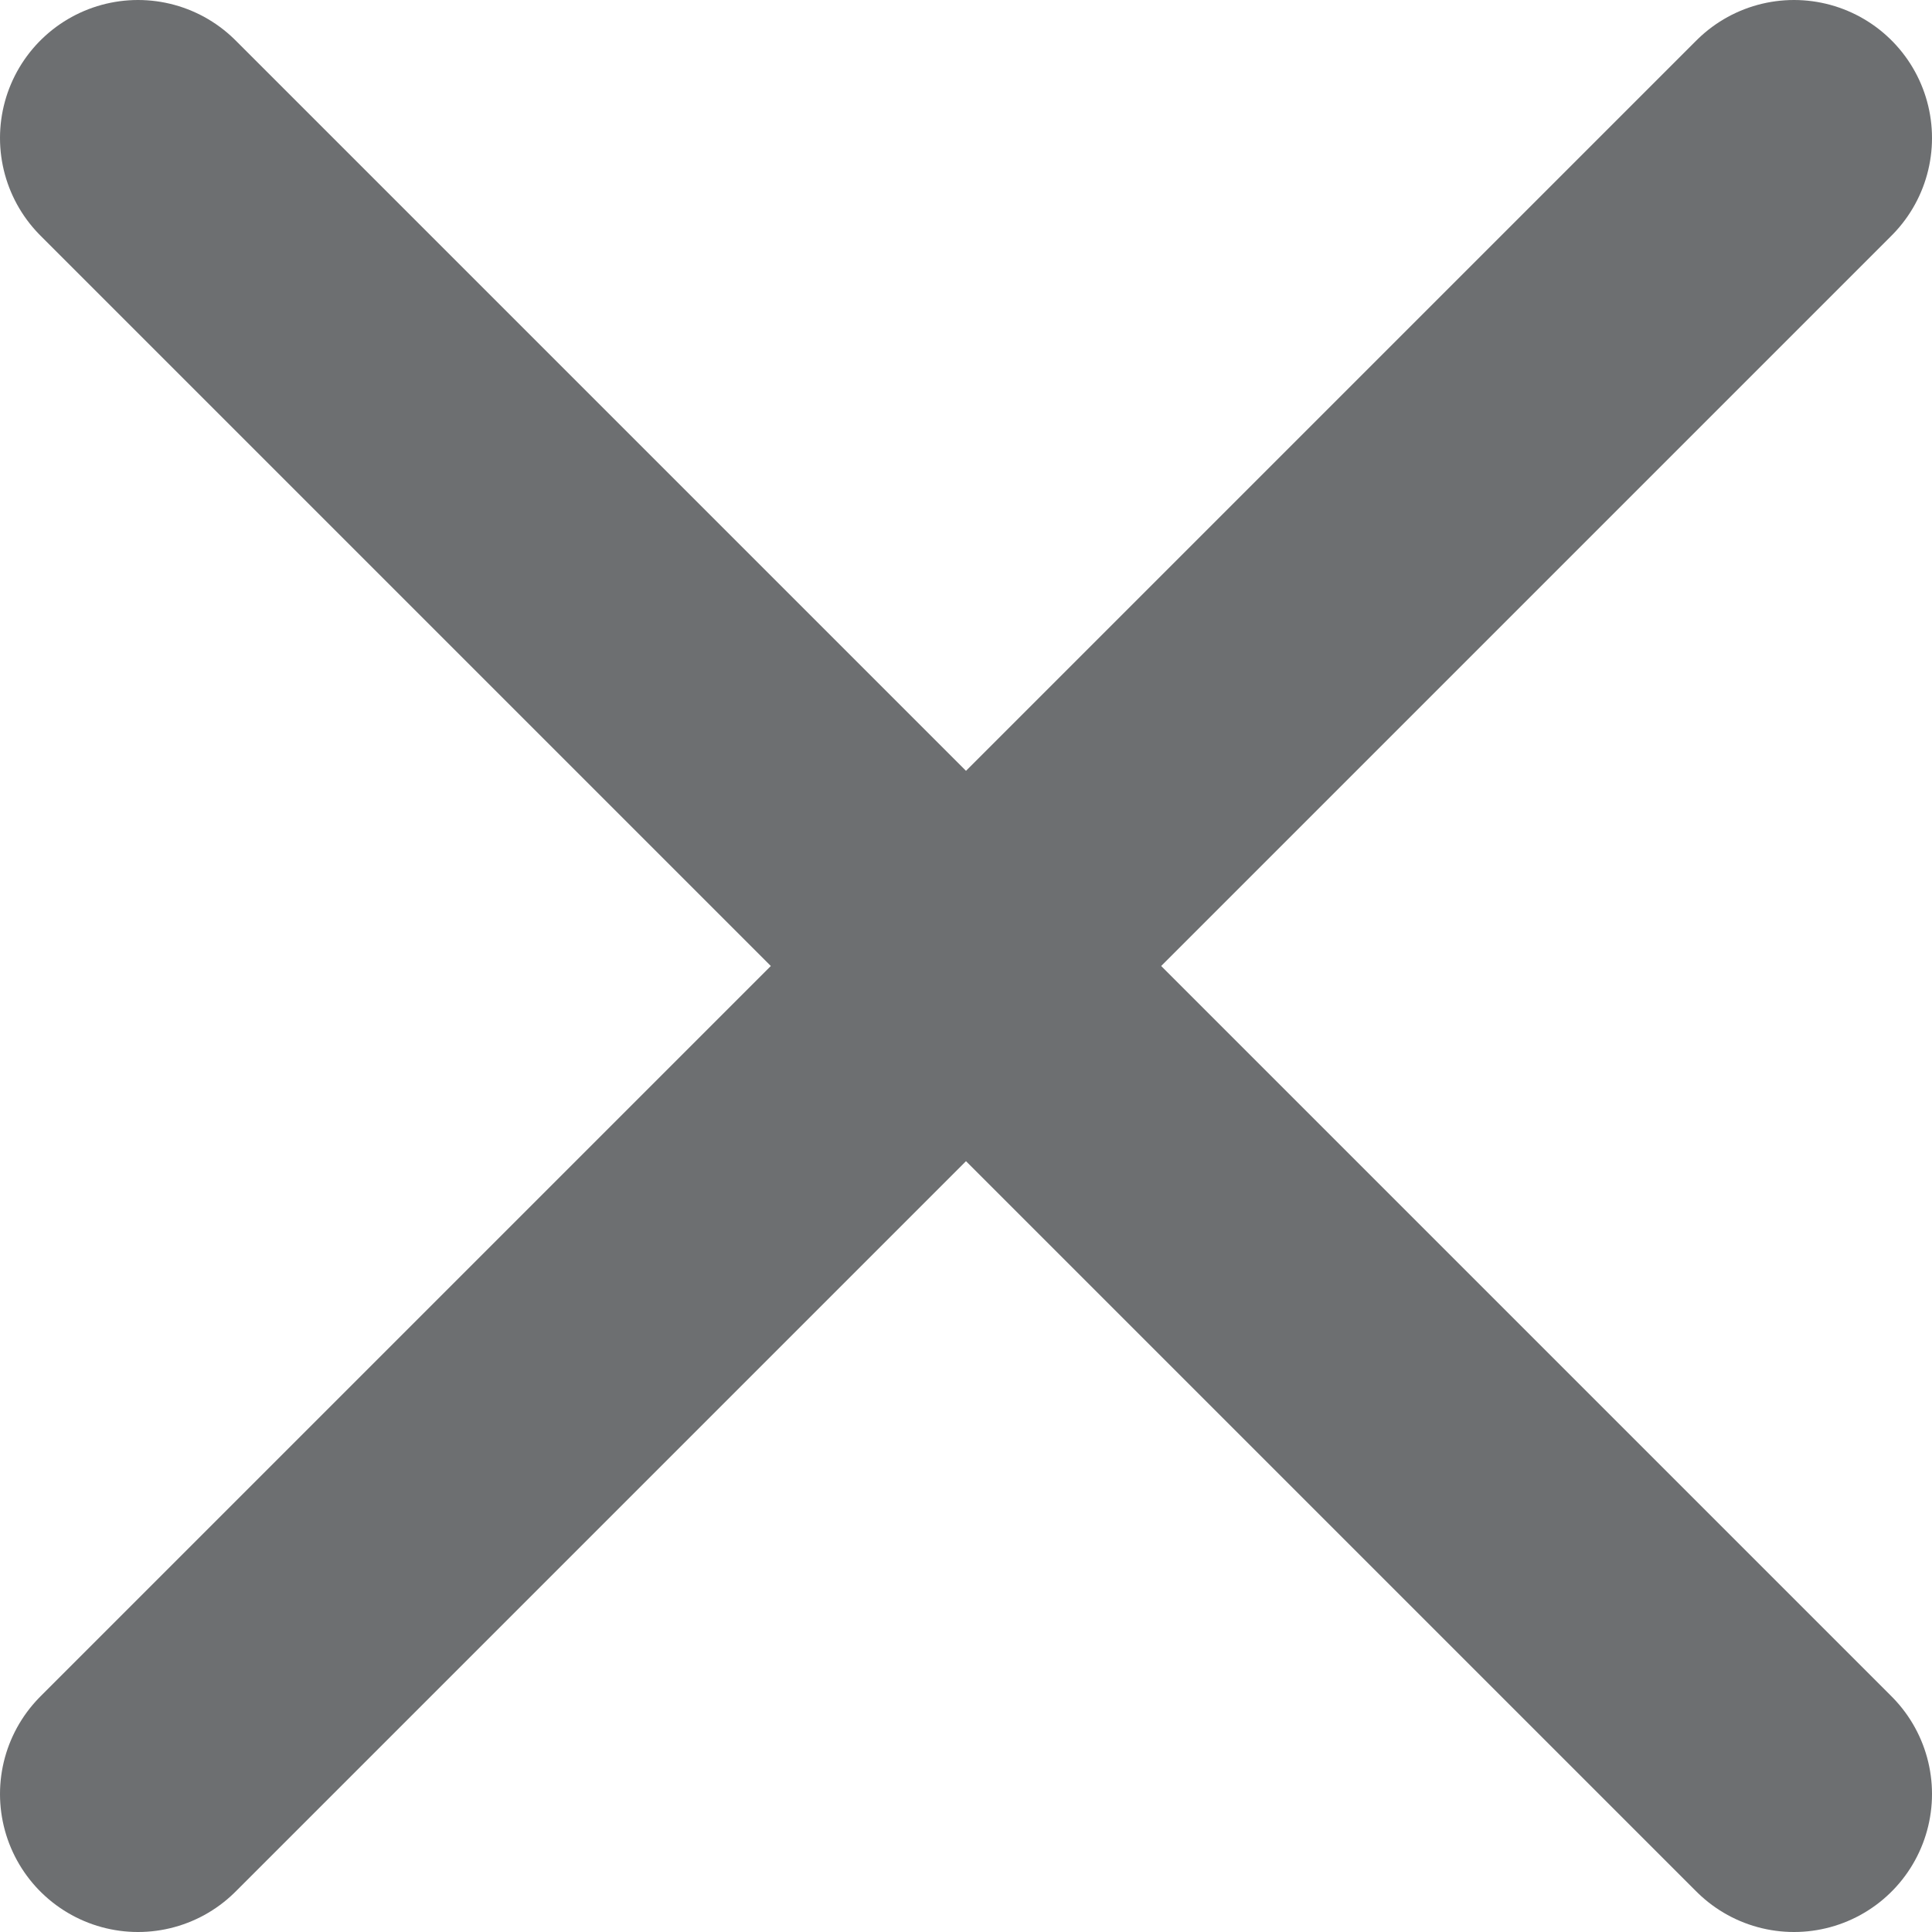 <svg width="14" height="14" viewBox="0 0 14 14" fill="none" xmlns="http://www.w3.org/2000/svg">
<path d="M1 13L13 1M1 1L13 13" stroke="#6D6F71" stroke-width="2" stroke-linecap="round" stroke-linejoin="round"/>
</svg>
